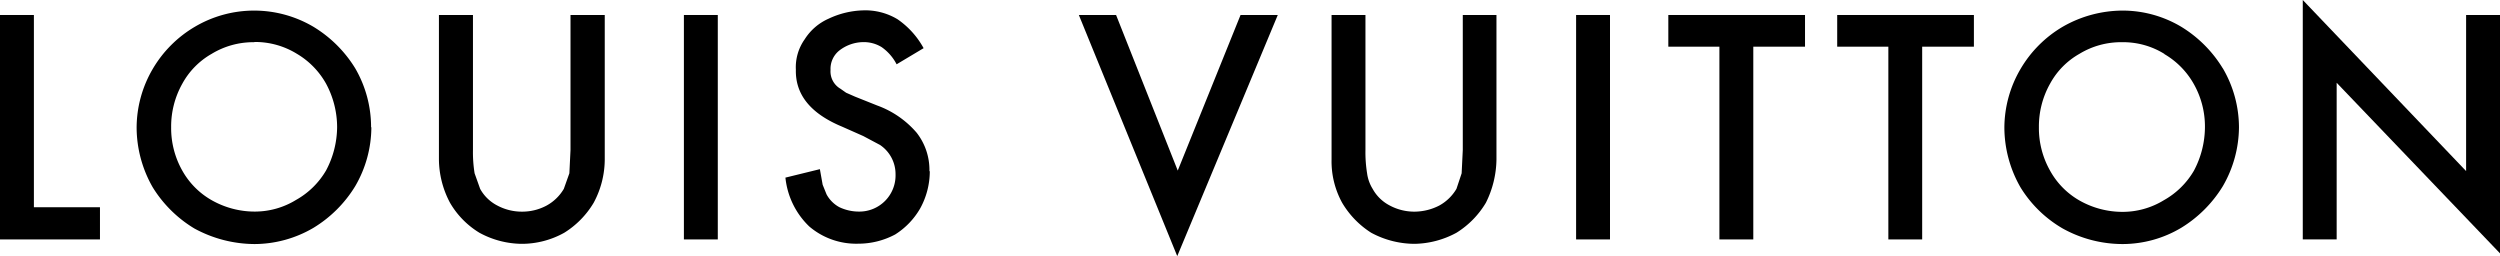 <?xml version="1.0" encoding="UTF-8"?> <svg xmlns="http://www.w3.org/2000/svg" viewBox="0 0 351.88 36.05"><defs><style>.cls-1{fill-rule:evenodd;}</style></defs><g id="Layer_2" data-name="Layer 2"><g id="Layer_1-2" data-name="Layer 1"><polygon class="cls-1" points="351.88 2.11 347.11 2.11 347.11 24.08 324.12 0 324.12 33.7 328.89 33.7 328.89 11.65 351.88 35.66 351.88 2.11"></polygon><path class="cls-1" d="M312.86,9.62A17.5,17.5,0,0,0,307,3.76a16.12,16.12,0,0,0-8.21-2.27,17,17,0,0,0-8.45,2.27,16.66,16.66,0,0,0-5.94,5.94A16.41,16.41,0,0,0,282.12,18a17,17,0,0,0,2.27,8.37,16.9,16.9,0,0,0,5.94,5.79,17.38,17.38,0,0,0,8.45,2.19A16.12,16.12,0,0,0,307,32.07a17.62,17.62,0,0,0,5.87-5.87,16.74,16.74,0,0,0,2.27-8.29,16.51,16.51,0,0,0-2.27-8.29Zm-8.21-2a11.26,11.26,0,0,1,4.14,4.22,12.16,12.16,0,0,1,1.56,6.1,13.17,13.17,0,0,1-1.56,6.1,11.26,11.26,0,0,1-4.22,4.14,11.11,11.11,0,0,1-5.87,1.64,12.28,12.28,0,0,1-5.94-1.56A10.9,10.9,0,0,1,288.54,24a12.16,12.16,0,0,1-1.56-6.1,12.27,12.27,0,0,1,1.56-6.1,10.7,10.7,0,0,1,4.14-4.22,11.26,11.26,0,0,1,6-1.64,11,11,0,0,1,5.95,1.64Z"></path><polygon class="cls-1" points="270.55 6.57 277.83 6.57 277.83 2.11 258.59 2.11 258.59 6.57 265.79 6.57 265.79 33.7 270.55 33.7 270.55 6.57"></polygon><polygon class="cls-1" points="254.06 6.57 254.06 2.11 234.82 2.11 234.82 6.57 242.01 6.57 242.01 33.7 246.78 33.7 246.78 6.57 254.06 6.57"></polygon><polygon class="cls-1" points="226.61 2.11 221.84 2.11 221.84 33.7 226.61 33.7 226.61 2.11"></polygon><path class="cls-1" d="M210.66,2.11h-4.77v19l-.16,3.28L205,26.58a6.34,6.34,0,0,1-2.42,2.35,7.68,7.68,0,0,1-3.44.86,7.31,7.31,0,0,1-3.52-.86,5.77,5.77,0,0,1-2.42-2.35,5.55,5.55,0,0,1-.78-2.19,18.63,18.63,0,0,1-.23-3.28v-19h-4.77V22.44a12.12,12.12,0,0,0,1.49,6.1A12.56,12.56,0,0,0,193,32.76a12.93,12.93,0,0,0,6.1,1.56A12.77,12.77,0,0,0,205,32.76a12.47,12.47,0,0,0,4.14-4.22,14,14,0,0,0,1.49-6.1V2.11Z"></path><polygon class="cls-1" points="174.61 2.11 165.77 24.01 157.09 2.11 151.85 2.11 165.7 36.05 179.85 2.11 174.61 2.11"></polygon><path class="cls-1" d="M130.82,24.08a8.51,8.51,0,0,0-1.8-5.4,13.28,13.28,0,0,0-5.55-3.83l-3.13-1.25-1.25-.55-.78-.55a2.82,2.82,0,0,1-1.41-2.66,3.29,3.29,0,0,1,1.25-2.74,5.57,5.57,0,0,1,3.28-1.17,4.79,4.79,0,0,1,2.66.7,6.68,6.68,0,0,1,2.11,2.42L130,6.78a11.81,11.81,0,0,0-3.67-4.07,8.78,8.78,0,0,0-4.85-1.25,12.07,12.07,0,0,0-4.85,1.17,7.6,7.6,0,0,0-3.36,2.89,6.8,6.8,0,0,0-1.25,4.3c-.08,3.52,2.11,6.18,6.49,8l3,1.33,2.35,1.25a4.94,4.94,0,0,1,2.19,4.14,5.09,5.09,0,0,1-5.17,5.24,6.4,6.4,0,0,1-2.74-.62,4.45,4.45,0,0,1-1.8-1.8L115.79,26l-.39-2.19L110.55,25a11.08,11.08,0,0,0,3.36,6.88,10.18,10.18,0,0,0,6.88,2.42A11,11,0,0,0,126,33a10.56,10.56,0,0,0,3.52-3.67,10.85,10.85,0,0,0,1.35-5.21Z"></path><polygon class="cls-1" points="101.03 2.11 96.26 2.11 96.26 33.7 101.03 33.7 101.03 2.11"></polygon><path class="cls-1" d="M85.15,2.11H80.3v19l-.16,3.28-.78,2.19a6.34,6.34,0,0,1-2.42,2.35,7.22,7.22,0,0,1-3.44.86A7.31,7.31,0,0,1,70,28.93a5.77,5.77,0,0,1-2.42-2.35l-.78-2.19a18.63,18.63,0,0,1-.23-3.28v-19H61.78V22.44a13.17,13.17,0,0,0,1.56,6.1,11.94,11.94,0,0,0,4.14,4.22,12.61,12.61,0,0,0,6,1.56,12.28,12.28,0,0,0,5.94-1.56,12.47,12.47,0,0,0,4.14-4.22,12.93,12.93,0,0,0,1.56-6.1V2.11Z"></path><path class="cls-1" d="M52.23,17.91A16.44,16.44,0,0,0,50,9.62,17.56,17.56,0,0,0,44.1,3.76a16.42,16.42,0,0,0-16.66,0A16.66,16.66,0,0,0,21.5,9.7,16.41,16.41,0,0,0,19.23,18a17,17,0,0,0,2.27,8.37,17.45,17.45,0,0,0,5.86,5.79,17.83,17.83,0,0,0,8.45,2.19,16.44,16.44,0,0,0,8.29-2.27A17.5,17.5,0,0,0,50,26.2a16.57,16.57,0,0,0,2.27-8.29Zm-16.42-12a11.18,11.18,0,0,1,5.94,1.64,11.26,11.26,0,0,1,4.14,4.22,12.93,12.93,0,0,1,1.56,6.1A13.17,13.17,0,0,1,45.89,24a11.26,11.26,0,0,1-4.22,4.14,11.1,11.1,0,0,1-5.86,1.64,12.28,12.28,0,0,1-5.94-1.56A10.9,10.9,0,0,1,25.65,24a12.16,12.16,0,0,1-1.56-6.1,12.27,12.27,0,0,1,1.56-6.1,10.77,10.77,0,0,1,4.14-4.22,11.28,11.28,0,0,1,6-1.64Z"></path><polygon class="cls-1" points="4.77 2.11 0 2.11 0 33.7 14.07 33.7 14.07 29.17 4.77 29.17 4.77 2.11"></polygon></g></g></svg>